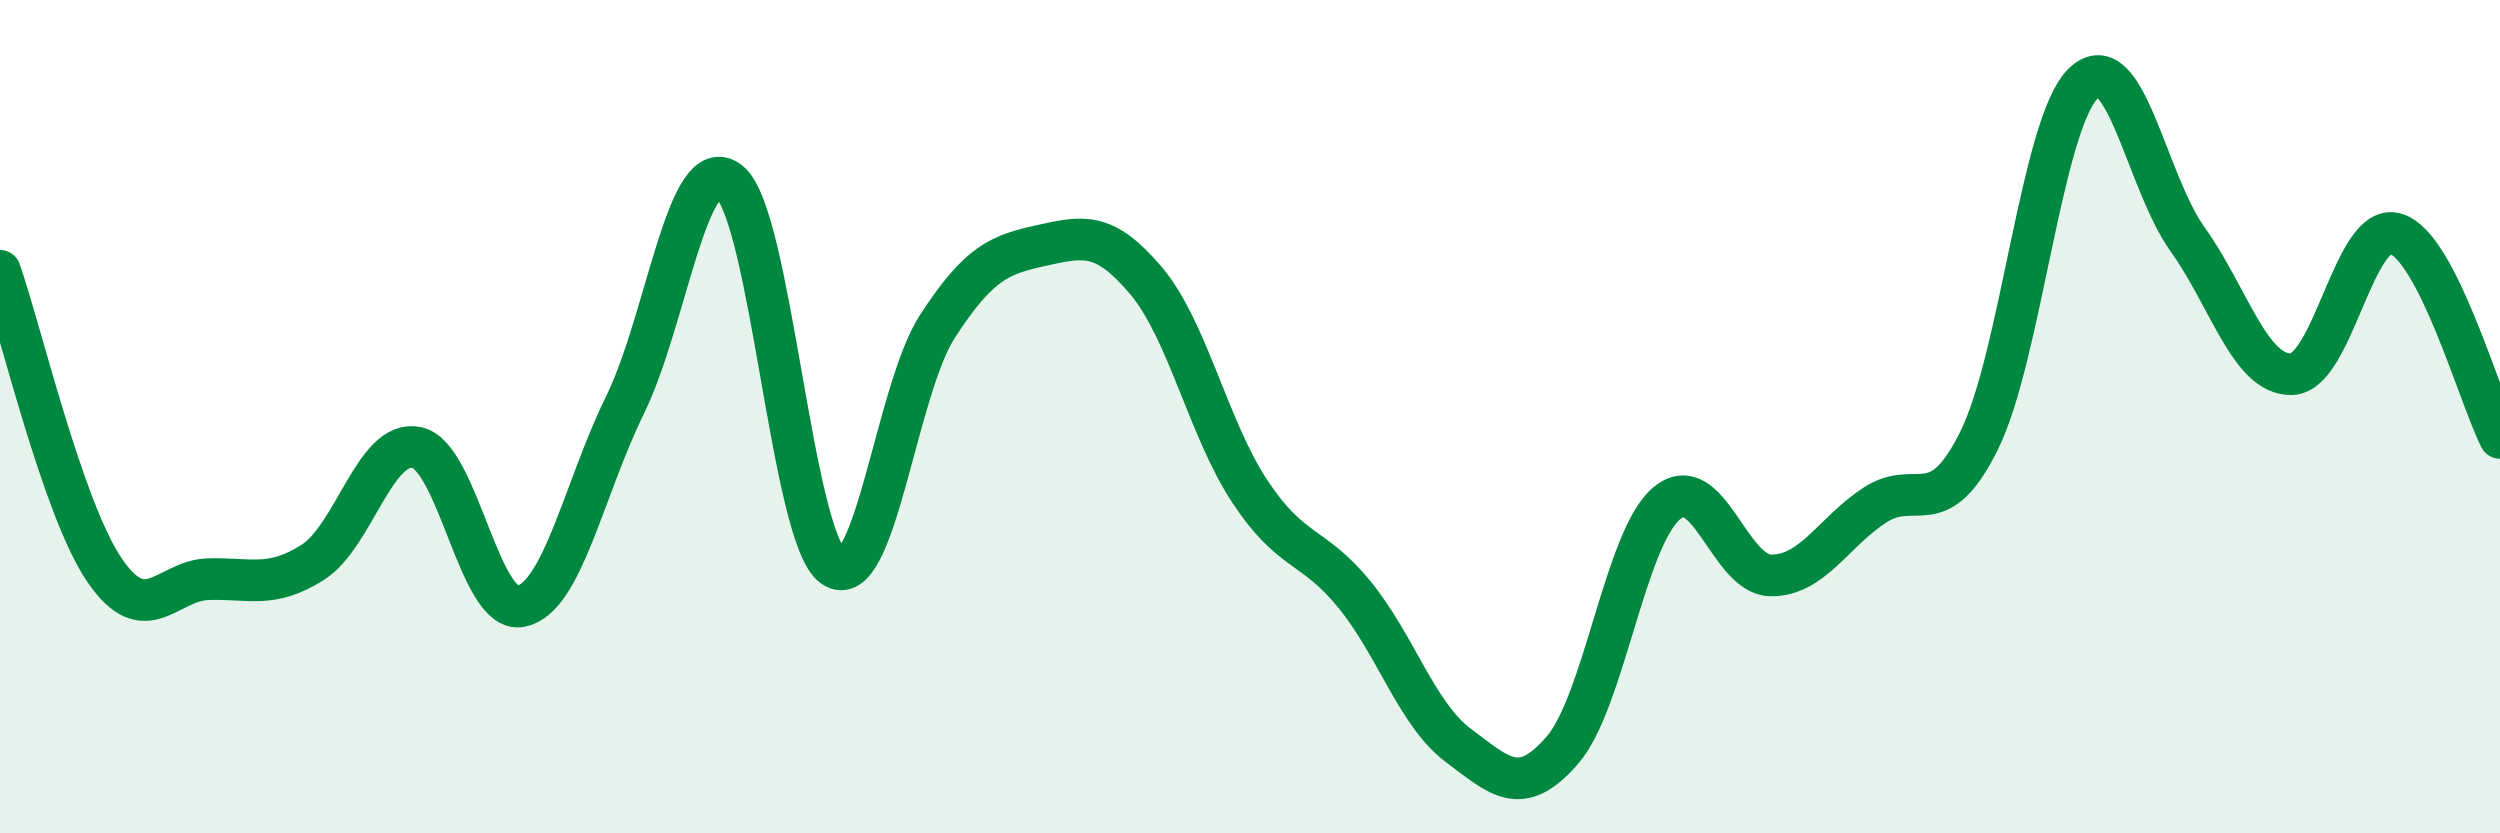 
    <svg width="60" height="20" viewBox="0 0 60 20" xmlns="http://www.w3.org/2000/svg">
      <path
        d="M 0,6.5 C 0.5,7.93 1.5,12.19 2.5,13.67 C 3.5,15.15 4,13.93 5,13.9 C 6,13.87 6.5,14.13 7.5,13.5 C 8.5,12.87 9,10.53 10,10.74 C 11,10.95 11.5,14.75 12.5,14.55 C 13.5,14.35 14,11.76 15,9.72 C 16,7.68 16.5,3.58 17.5,4.36 C 18.5,5.14 19,12.91 20,13.6 C 21,14.29 21.5,9.37 22.5,7.83 C 23.5,6.29 24,6.11 25,5.89 C 26,5.67 26.5,5.55 27.5,6.73 C 28.5,7.91 29,10.29 30,11.8 C 31,13.31 31.5,13.04 32.5,14.26 C 33.5,15.48 34,17.14 35,17.89 C 36,18.64 36.5,19.16 37.5,18 C 38.5,16.84 39,12.92 40,12.08 C 41,11.24 41.5,13.8 42.5,13.81 C 43.5,13.82 44,12.77 45,12.12 C 46,11.47 46.5,12.59 47.5,10.57 C 48.5,8.55 49,2.97 50,2 C 51,1.03 51.5,4.34 52.5,5.74 C 53.5,7.14 54,9.01 55,8.98 C 56,8.95 56.5,5.3 57.5,5.61 C 58.5,5.92 59.5,9.53 60,10.51L60 20L0 20Z"
        fill="#008740"
        opacity="0.1"
        stroke-linecap="round"
        stroke-linejoin="round"
      />
      <path
        d="M 0,6.5 C 0.5,7.93 1.5,12.19 2.5,13.67 C 3.5,15.15 4,13.93 5,13.9 C 6,13.87 6.5,14.13 7.5,13.5 C 8.5,12.87 9,10.53 10,10.74 C 11,10.95 11.5,14.75 12.5,14.55 C 13.5,14.35 14,11.76 15,9.72 C 16,7.68 16.5,3.58 17.5,4.36 C 18.5,5.14 19,12.91 20,13.6 C 21,14.29 21.5,9.37 22.5,7.83 C 23.5,6.29 24,6.11 25,5.89 C 26,5.67 26.5,5.55 27.5,6.73 C 28.5,7.91 29,10.29 30,11.8 C 31,13.31 31.5,13.04 32.5,14.26 C 33.5,15.48 34,17.14 35,17.89 C 36,18.64 36.5,19.16 37.5,18 C 38.5,16.84 39,12.92 40,12.08 C 41,11.24 41.5,13.8 42.5,13.81 C 43.5,13.82 44,12.77 45,12.12 C 46,11.47 46.5,12.59 47.5,10.57 C 48.5,8.55 49,2.97 50,2 C 51,1.03 51.5,4.34 52.5,5.74 C 53.5,7.14 54,9.01 55,8.98 C 56,8.95 56.5,5.3 57.5,5.61 C 58.5,5.92 59.5,9.53 60,10.51"
        stroke="#008740"
        stroke-width="1"
        fill="none"
        stroke-linecap="round"
        stroke-linejoin="round"
      />
    </svg>
  